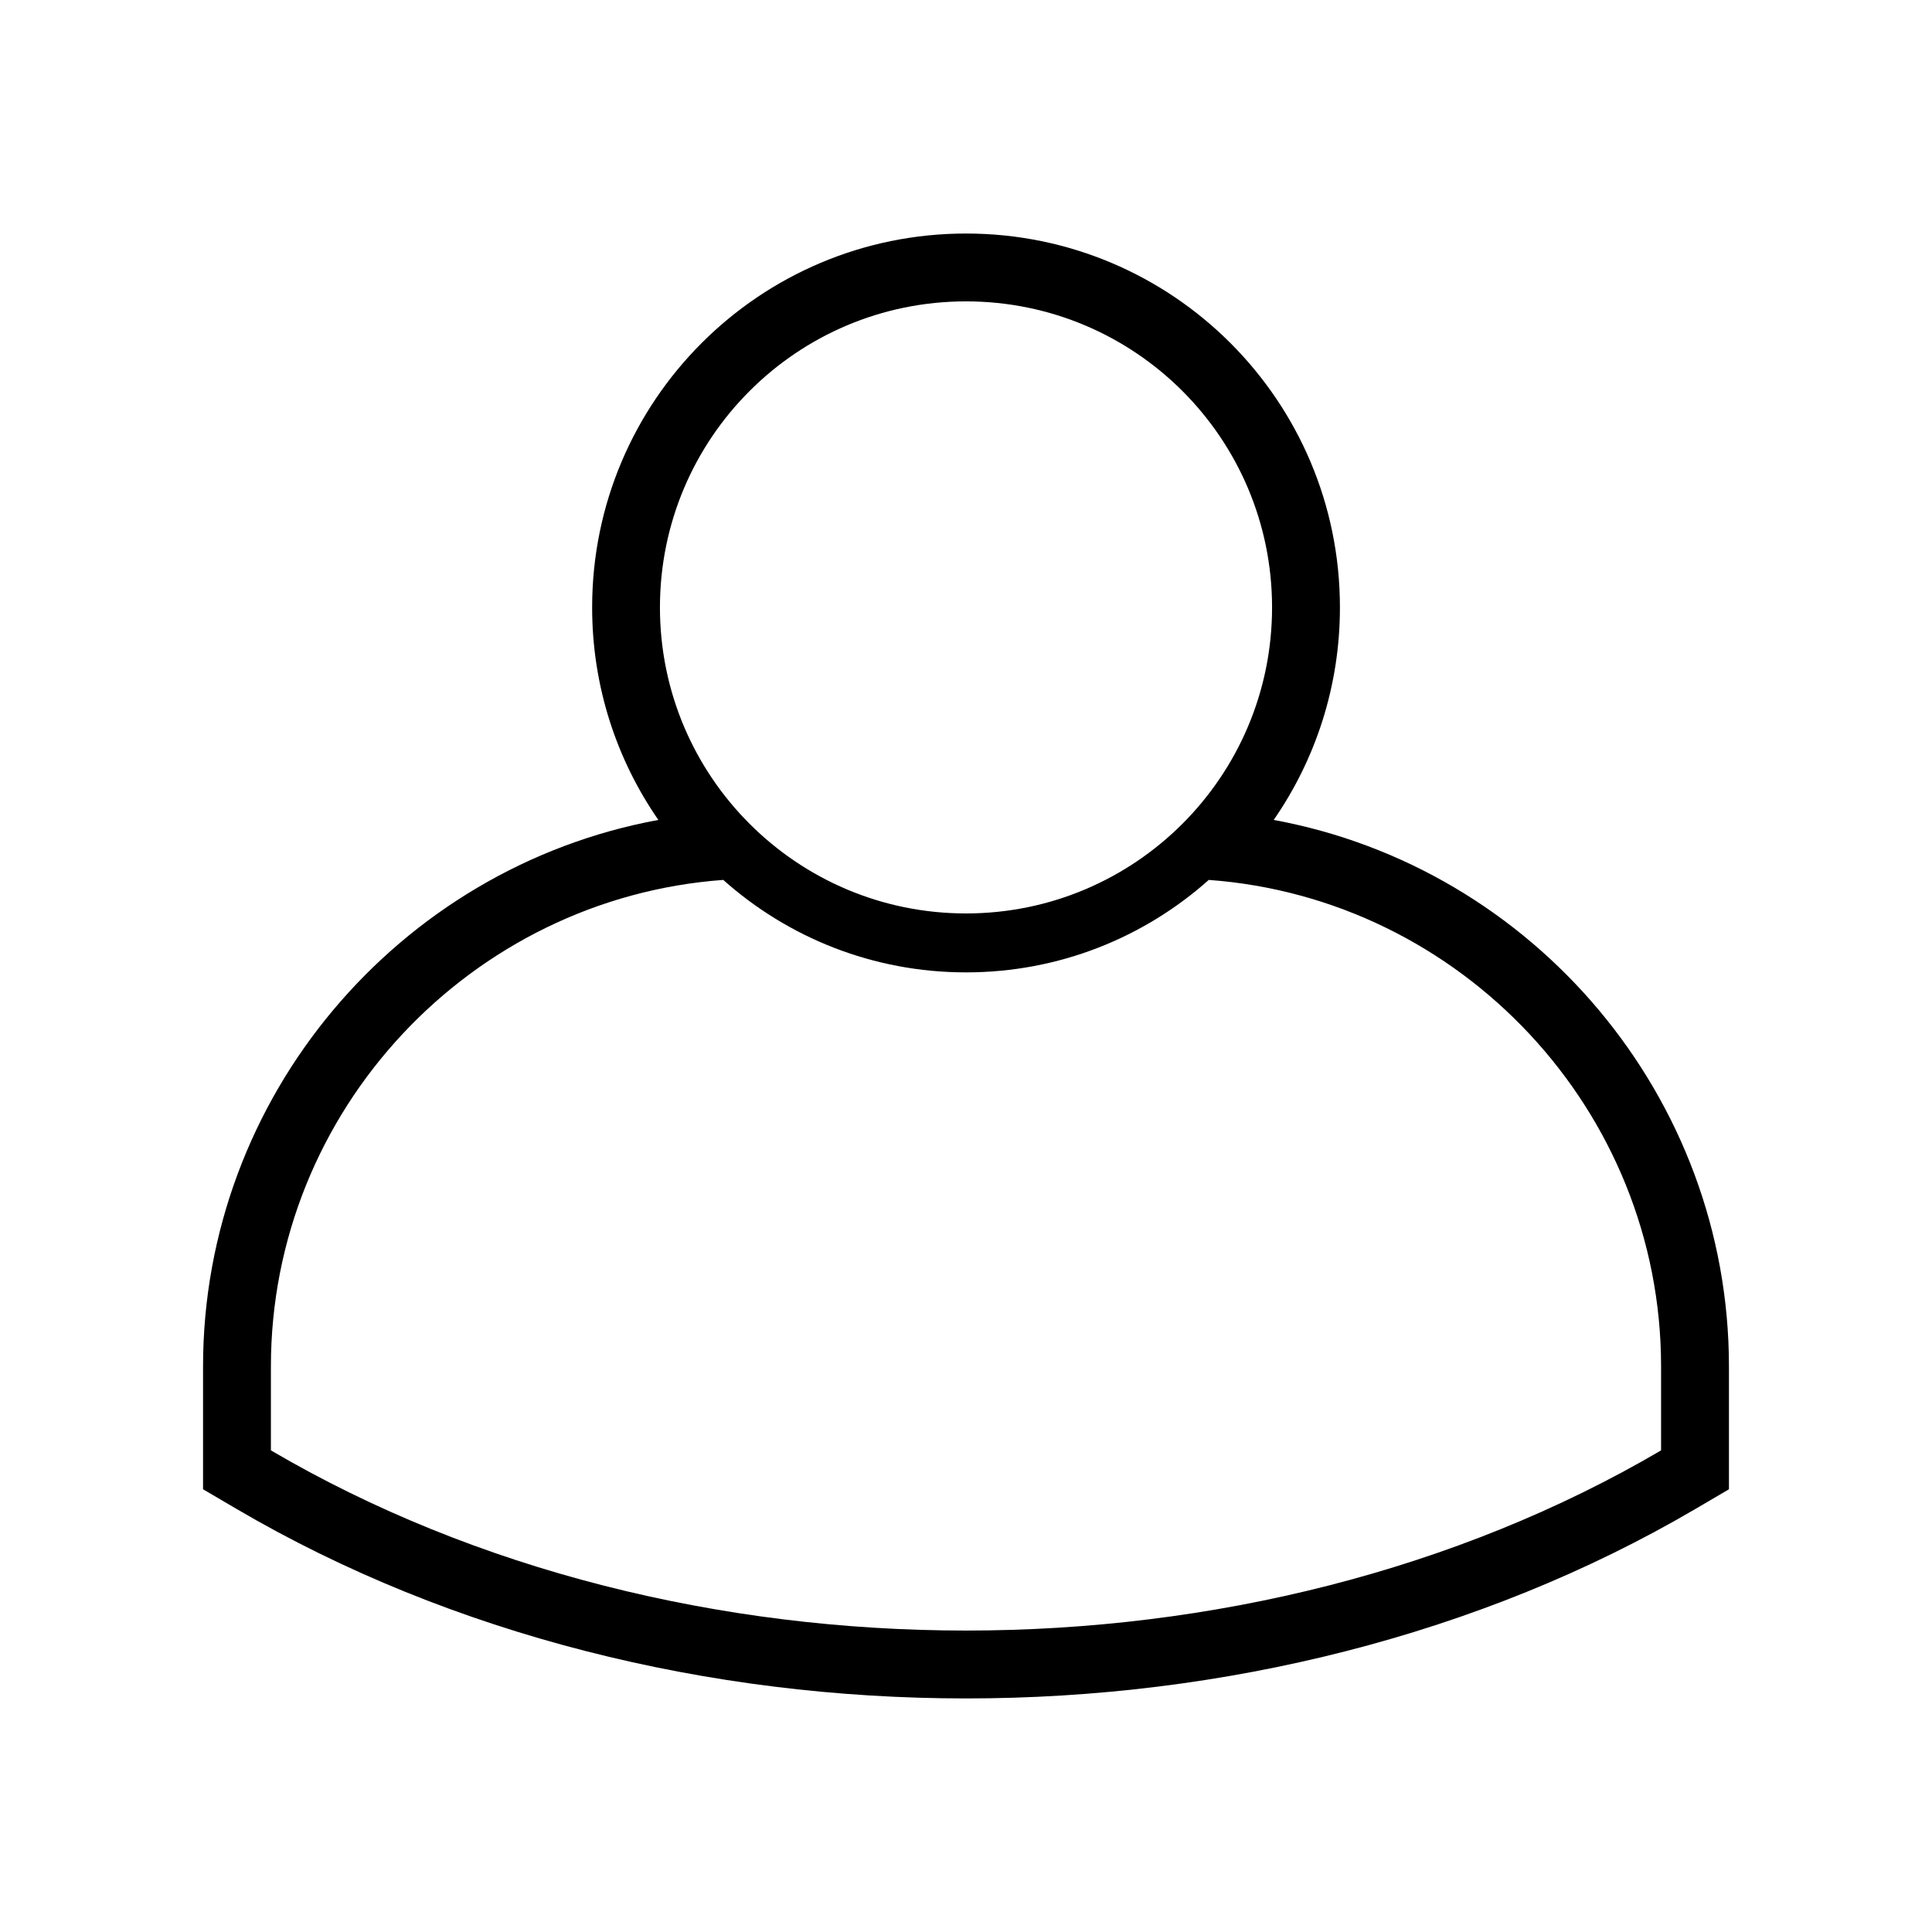 <?xml version="1.0" encoding="UTF-8"?>
<!-- Uploaded to: SVG Repo, www.svgrepo.com, Generator: SVG Repo Mixer Tools -->
<svg fill="#000000" width="800px" height="800px" version="1.1" viewBox="144 144 512 512" xmlns="http://www.w3.org/2000/svg">
 <path d="m481.54 361.29c68.867 12.664 120.65 73.363 120.65 144.84v32.547l-8.887 5.211c-114.14 66.957-272.47 66.953-386.61-0.004l-8.883-5.211v-32.543c0-71.477 51.793-132.18 120.66-144.84-11.062-15.992-17.547-35.395-17.547-56.316 0-54.723 44.359-99.086 99.086-99.086 54.723 0 99.086 44.359 99.086 99.086 0 20.922-6.484 40.324-17.547 56.316zm-17.207 15.898c66.762 4.863 119.87 60.996 119.87 128.94v22.242c-108.53 63.668-259.89 63.656-368.41-0.004v-22.238c0-67.949 53.117-124.08 119.88-128.94 17.094 15.242 39.629 24.504 64.332 24.504s47.238-9.266 64.332-24.504zm-64.332-153.32c44.793 0 81.109 36.305 81.109 81.102 0 44.793-36.316 81.102-81.109 81.102-44.793 0-81.109-36.309-81.109-81.102 0-44.797 36.316-81.102 81.109-81.102z" fill-rule="evenodd"/>
</svg>